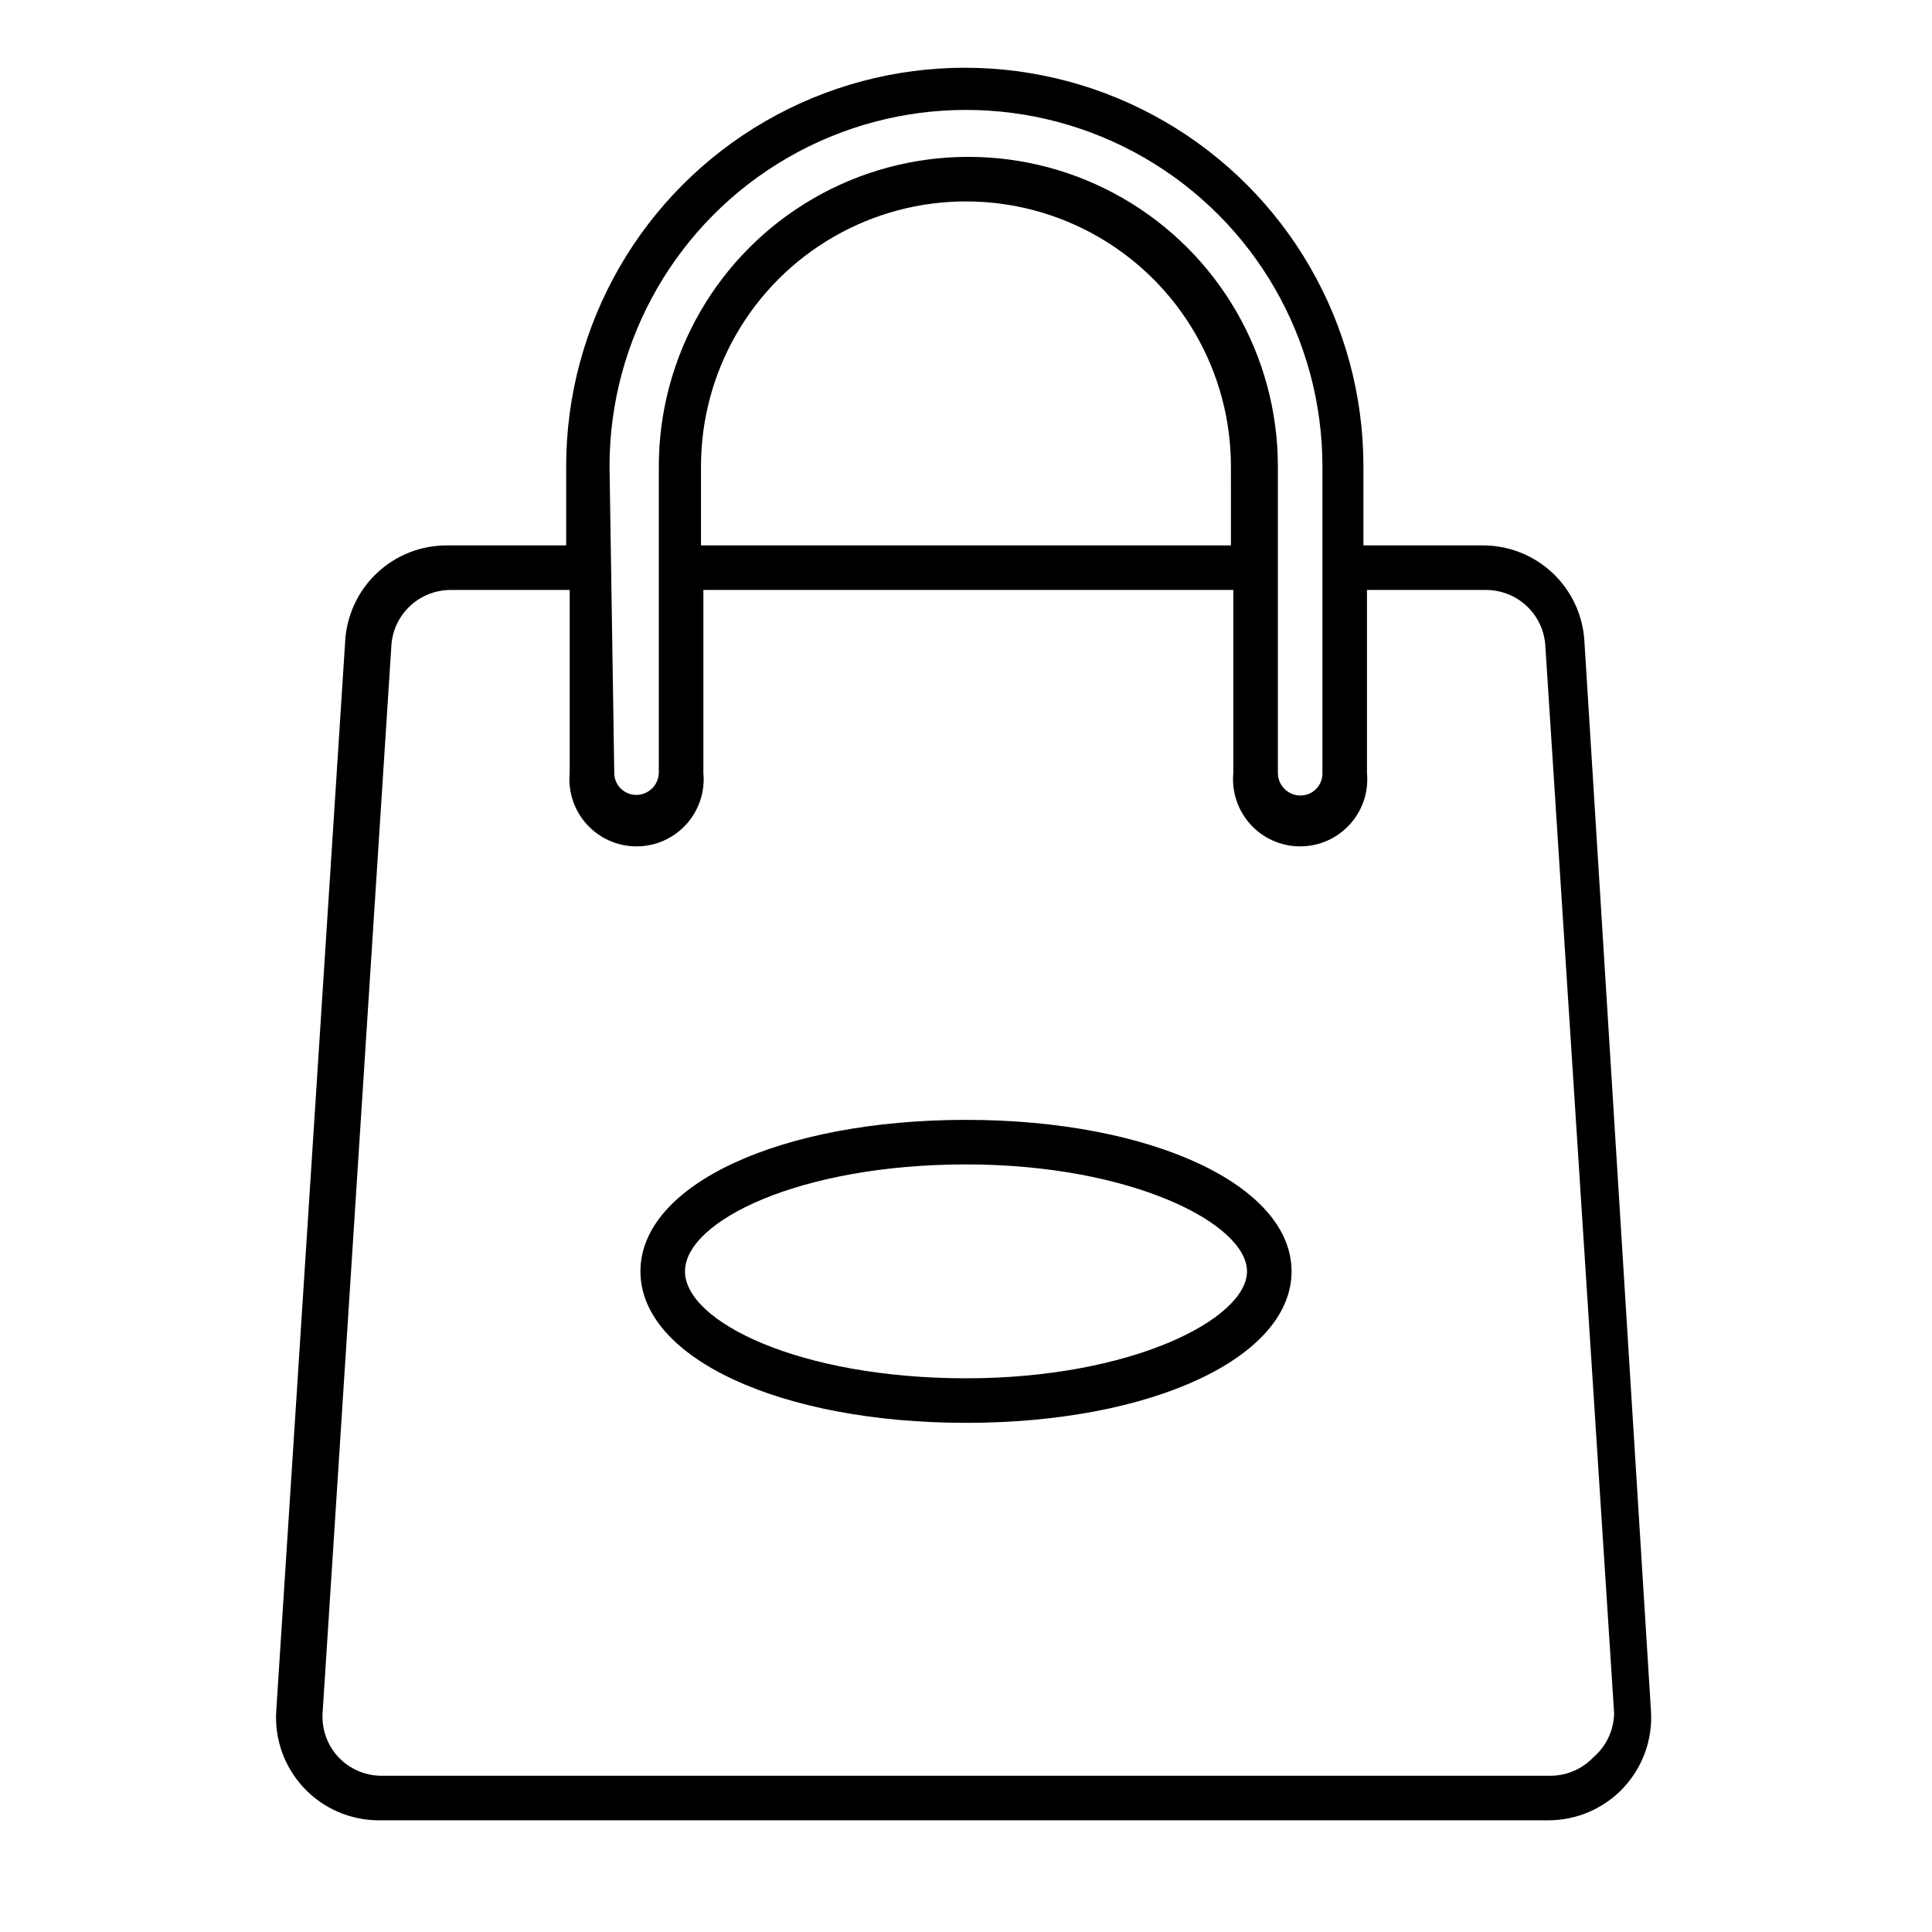 <?xml version="1.0" encoding="UTF-8"?>
<!-- Uploaded to: ICON Repo, www.iconrepo.com, Generator: ICON Repo Mixer Tools -->
<svg fill="#000000" width="800px" height="800px" version="1.1" viewBox="144 144 512 512" xmlns="http://www.w3.org/2000/svg">
 <g>
  <path d="m400 521.07c-49.121 0-86.277-17.16-86.277-40.148 0-22.984 37.156-40.148 86.277-40.148s86.277 17.32 86.277 40.148-37 40.148-86.277 40.148zm0-68.488c-43.926 0-74.469 14.957-74.469 28.34s30.543 28.34 74.469 28.34 74.469-15.742 74.469-28.34c0-12.594-30.543-28.34-74.469-28.34z"/>
  <path d="m563.89 314.04c-0.363-6.918-3.383-13.43-8.426-18.18s-11.727-7.375-18.656-7.324h-31.488l0.004-20.941c0-37.742-20.137-72.617-52.824-91.488-32.684-18.871-72.957-18.871-105.64 0-32.688 18.871-52.82 53.746-52.82 91.488v20.941h-31.488c-6.93-0.051-13.613 2.574-18.656 7.324-5.043 4.75-8.062 11.262-8.426 18.18l-18.262 283.39c-0.477 7.492 2.156 14.848 7.285 20.332 5.125 5.484 12.285 8.609 19.793 8.637h310.16c7.504-0.027 14.668-3.152 19.793-8.637s7.762-12.84 7.285-20.332zm-258.36-46.445c0-33.746 18.004-64.934 47.23-81.809s65.238-16.875 94.465 0c29.227 16.875 47.23 48.062 47.23 81.809v81.242c0.043 1.57-0.551 3.094-1.648 4.219-1.098 1.129-2.602 1.762-4.176 1.762-3.305 0-5.981-2.68-5.981-5.981v-81.242c0-29.305-15.637-56.383-41.016-71.035-25.379-14.652-56.648-14.652-82.027 0-25.379 14.652-41.012 41.73-41.012 71.035v81.082c0 3.305-2.68 5.984-5.984 5.984-1.57 0-3.078-0.637-4.176-1.762-1.094-1.129-1.691-2.648-1.648-4.223zm164.68 20.941h-140.44v-20.941c0-25.086 13.383-48.266 35.109-60.809 21.723-12.543 48.492-12.543 70.219 0 21.723 12.543 35.109 35.723 35.109 60.809zm96.039 321.18h-0.004c-2.918 3.062-6.945 4.82-11.176 4.879h-310.16c-4.231-0.059-8.258-1.816-11.176-4.879-2.953-3.141-4.488-7.352-4.25-11.652l18.262-283.39c0.355-3.922 2.168-7.574 5.082-10.227 2.918-2.652 6.719-4.113 10.66-4.098h31.488v48.492c-0.469 4.984 1.184 9.941 4.555 13.645 3.371 3.703 8.148 5.816 13.16 5.816 5.008 0 9.785-2.113 13.156-5.816 3.371-3.703 5.023-8.66 4.555-13.645v-48.492h140.44v48.492c-0.473 4.984 1.184 9.941 4.555 13.645 3.371 3.703 8.148 5.816 13.156 5.816 5.008 0 9.785-2.113 13.156-5.816 3.375-3.703 5.027-8.66 4.555-13.645v-48.492h31.488c3.941-0.016 7.746 1.445 10.66 4.098 2.918 2.652 4.731 6.305 5.086 10.227l18.262 283.39c-0.09 4.492-2.094 8.73-5.512 11.652z"/>
 </g>
</svg>
